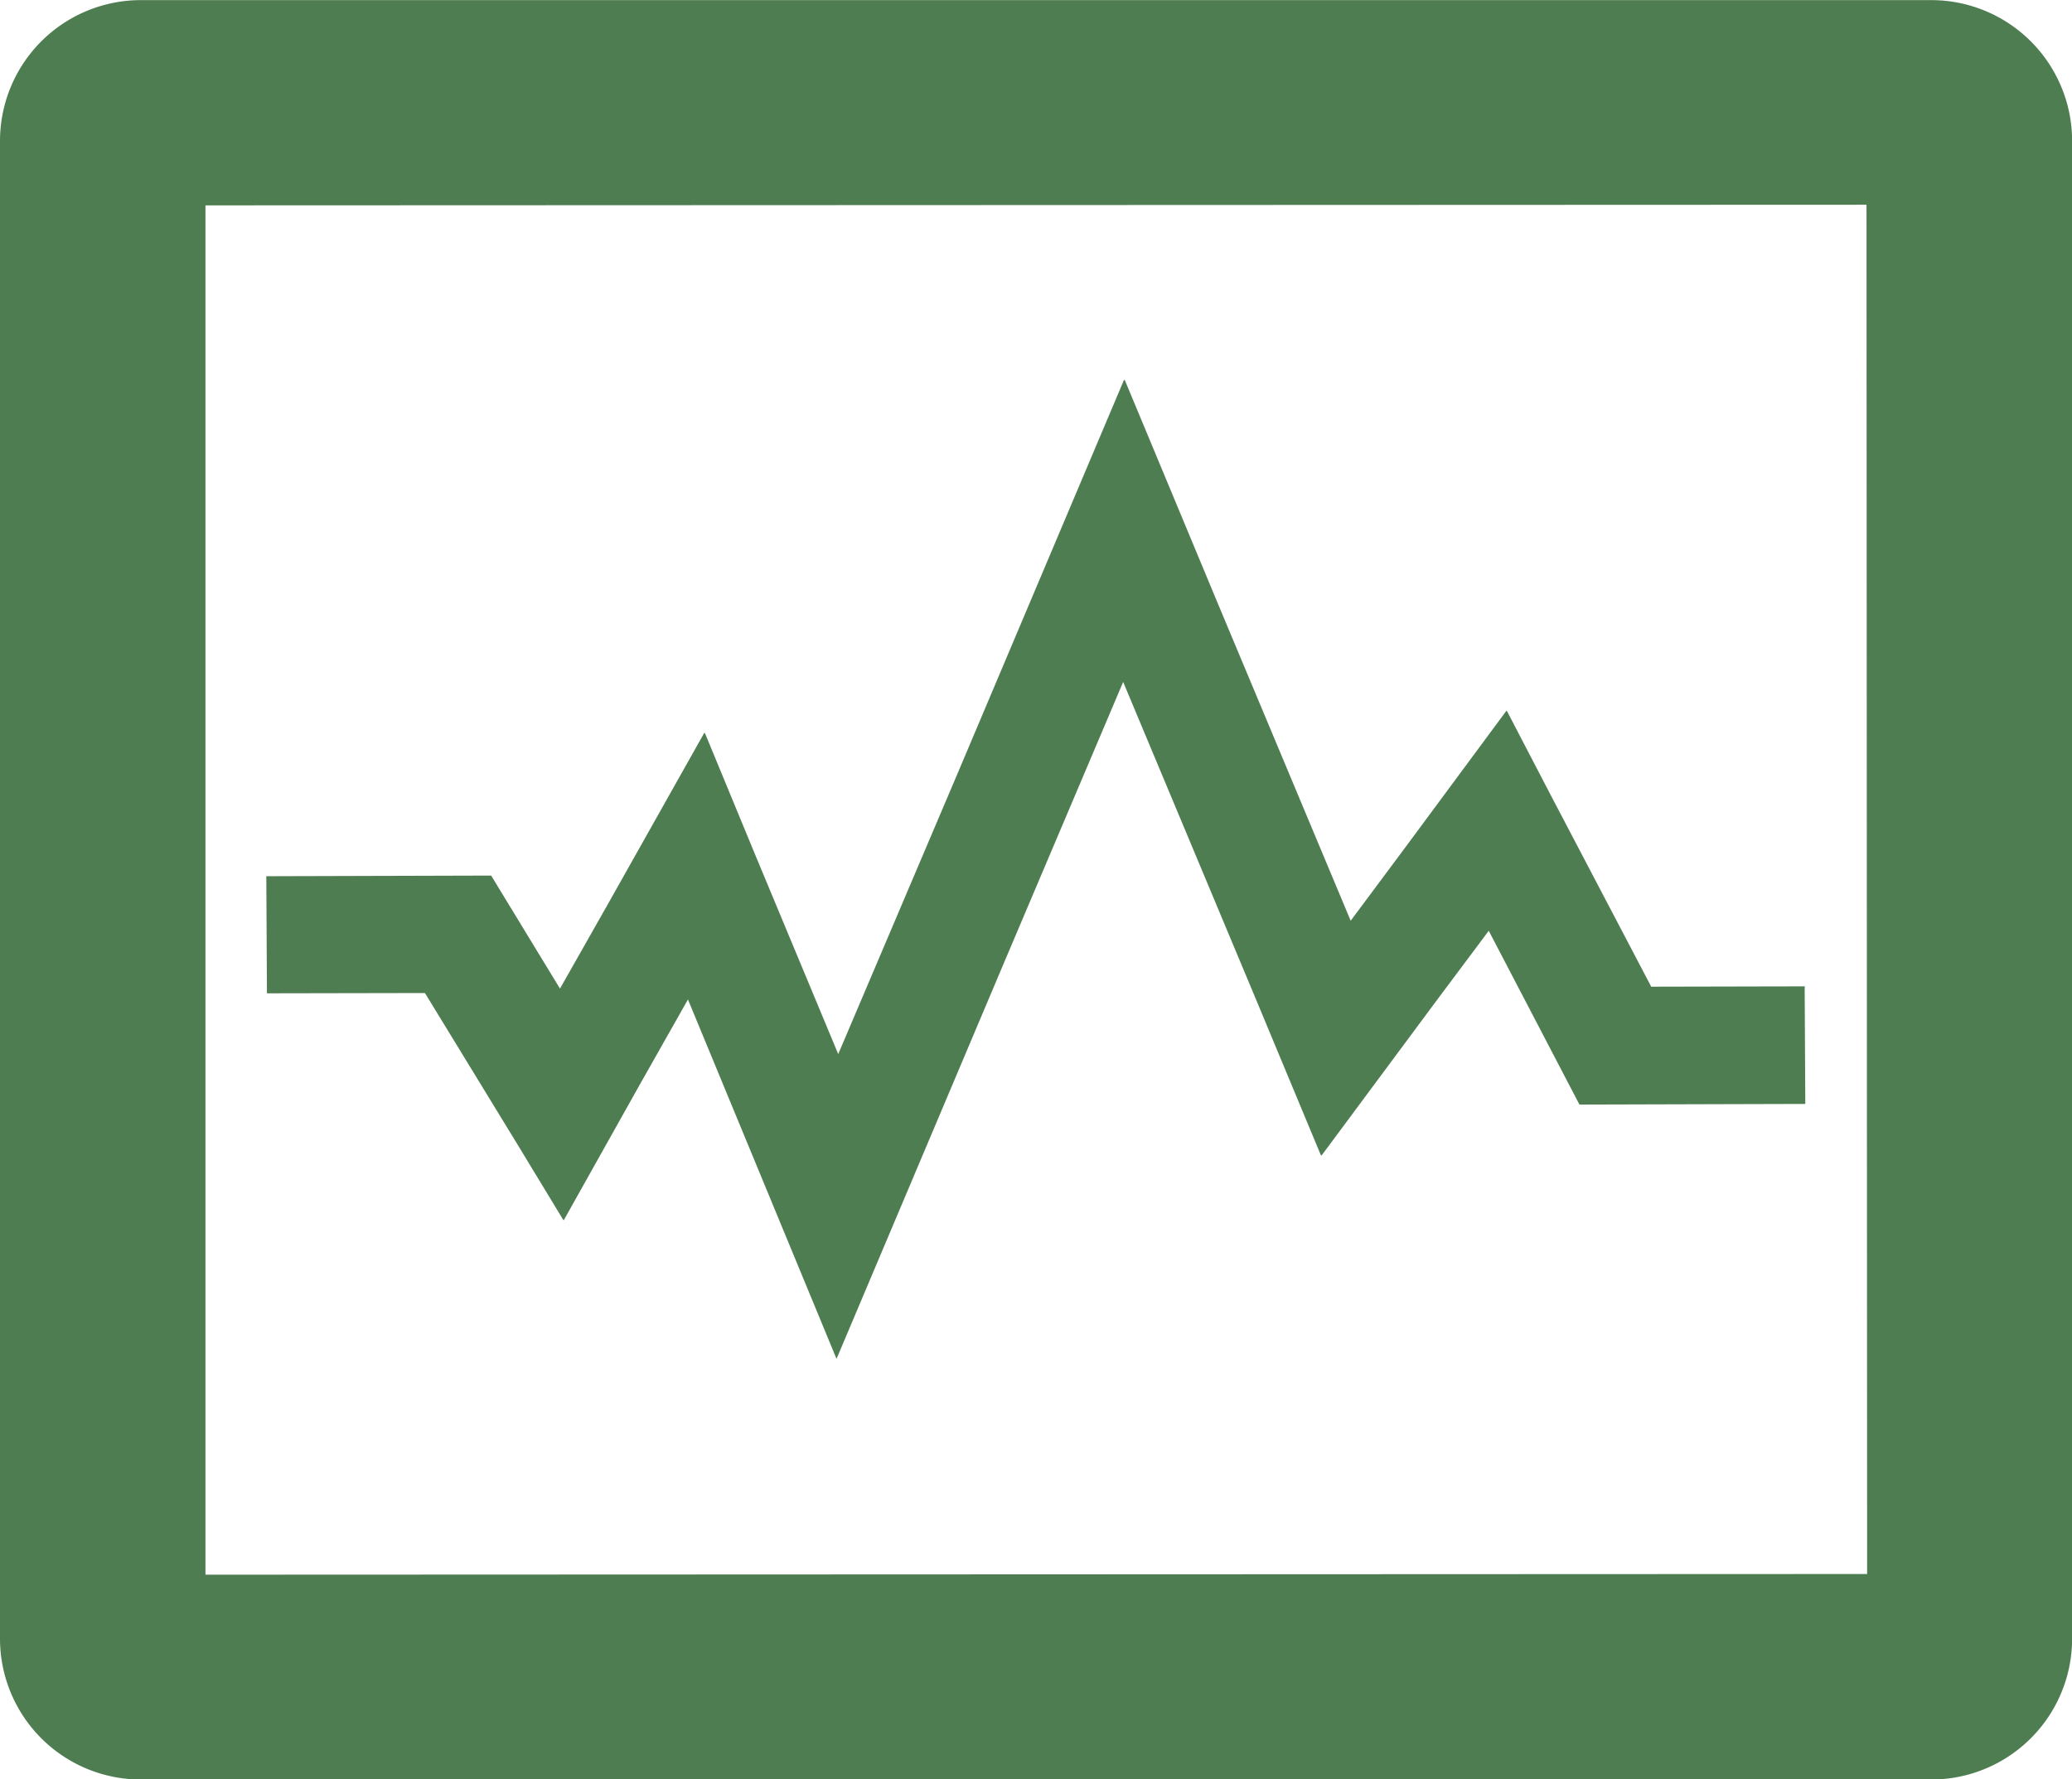<svg xmlns="http://www.w3.org/2000/svg" width="55.879" height="48" viewBox="0 0 55.879 48">
  <g id="グループ_2151" data-name="グループ 2151" transform="translate(0 -36.097)">
    <path id="パス_1726" data-name="パス 1726" d="M107.331,146.306v-.018l-4.146.009-2.714-5.175-1.176-2.26-.005.007-.009-.017L96.5,142.611l-1.42,1.907-3.624-8.657-2.47-5.933-.007.015-.009-.022-4.51,10.668-3.2,7.526-2.235-5.366-1.36-3.293-.007.011-.009-.02-2.63,4.674-1.263,2.228L71.9,143.3l-6.064.017.017,3.159,4.261-.008,2.519,4.123,1.213,2,0-.008.01.017,2.056-3.669,1.295-2.289,4.007,9.694,4.53-10.717,3.2-7.542,3.533,8.445,1.8,4.324.006-.009.008.019,3.123-4.209,1.389-1.858,2.446,4.688,6.072-.017h.019l-.017-3.148Z" transform="translate(-58.654 -83.584)" fill="#4f7d52"/>
    <path id="パス_1727" data-name="パス 1727" d="M52.082,36.1H3.8a3.8,3.8,0,0,0-3.8,3.8V80.3a3.8,3.8,0,0,0,3.8,3.8H52.082a3.8,3.8,0,0,0,3.8-3.8V39.894A3.8,3.8,0,0,0,52.082,36.1ZM5.677,78.574H5.541V41.637L50.2,41.62h.137l.017,36.936Z" fill="#4f7d52"/>
  </g>
</svg>
